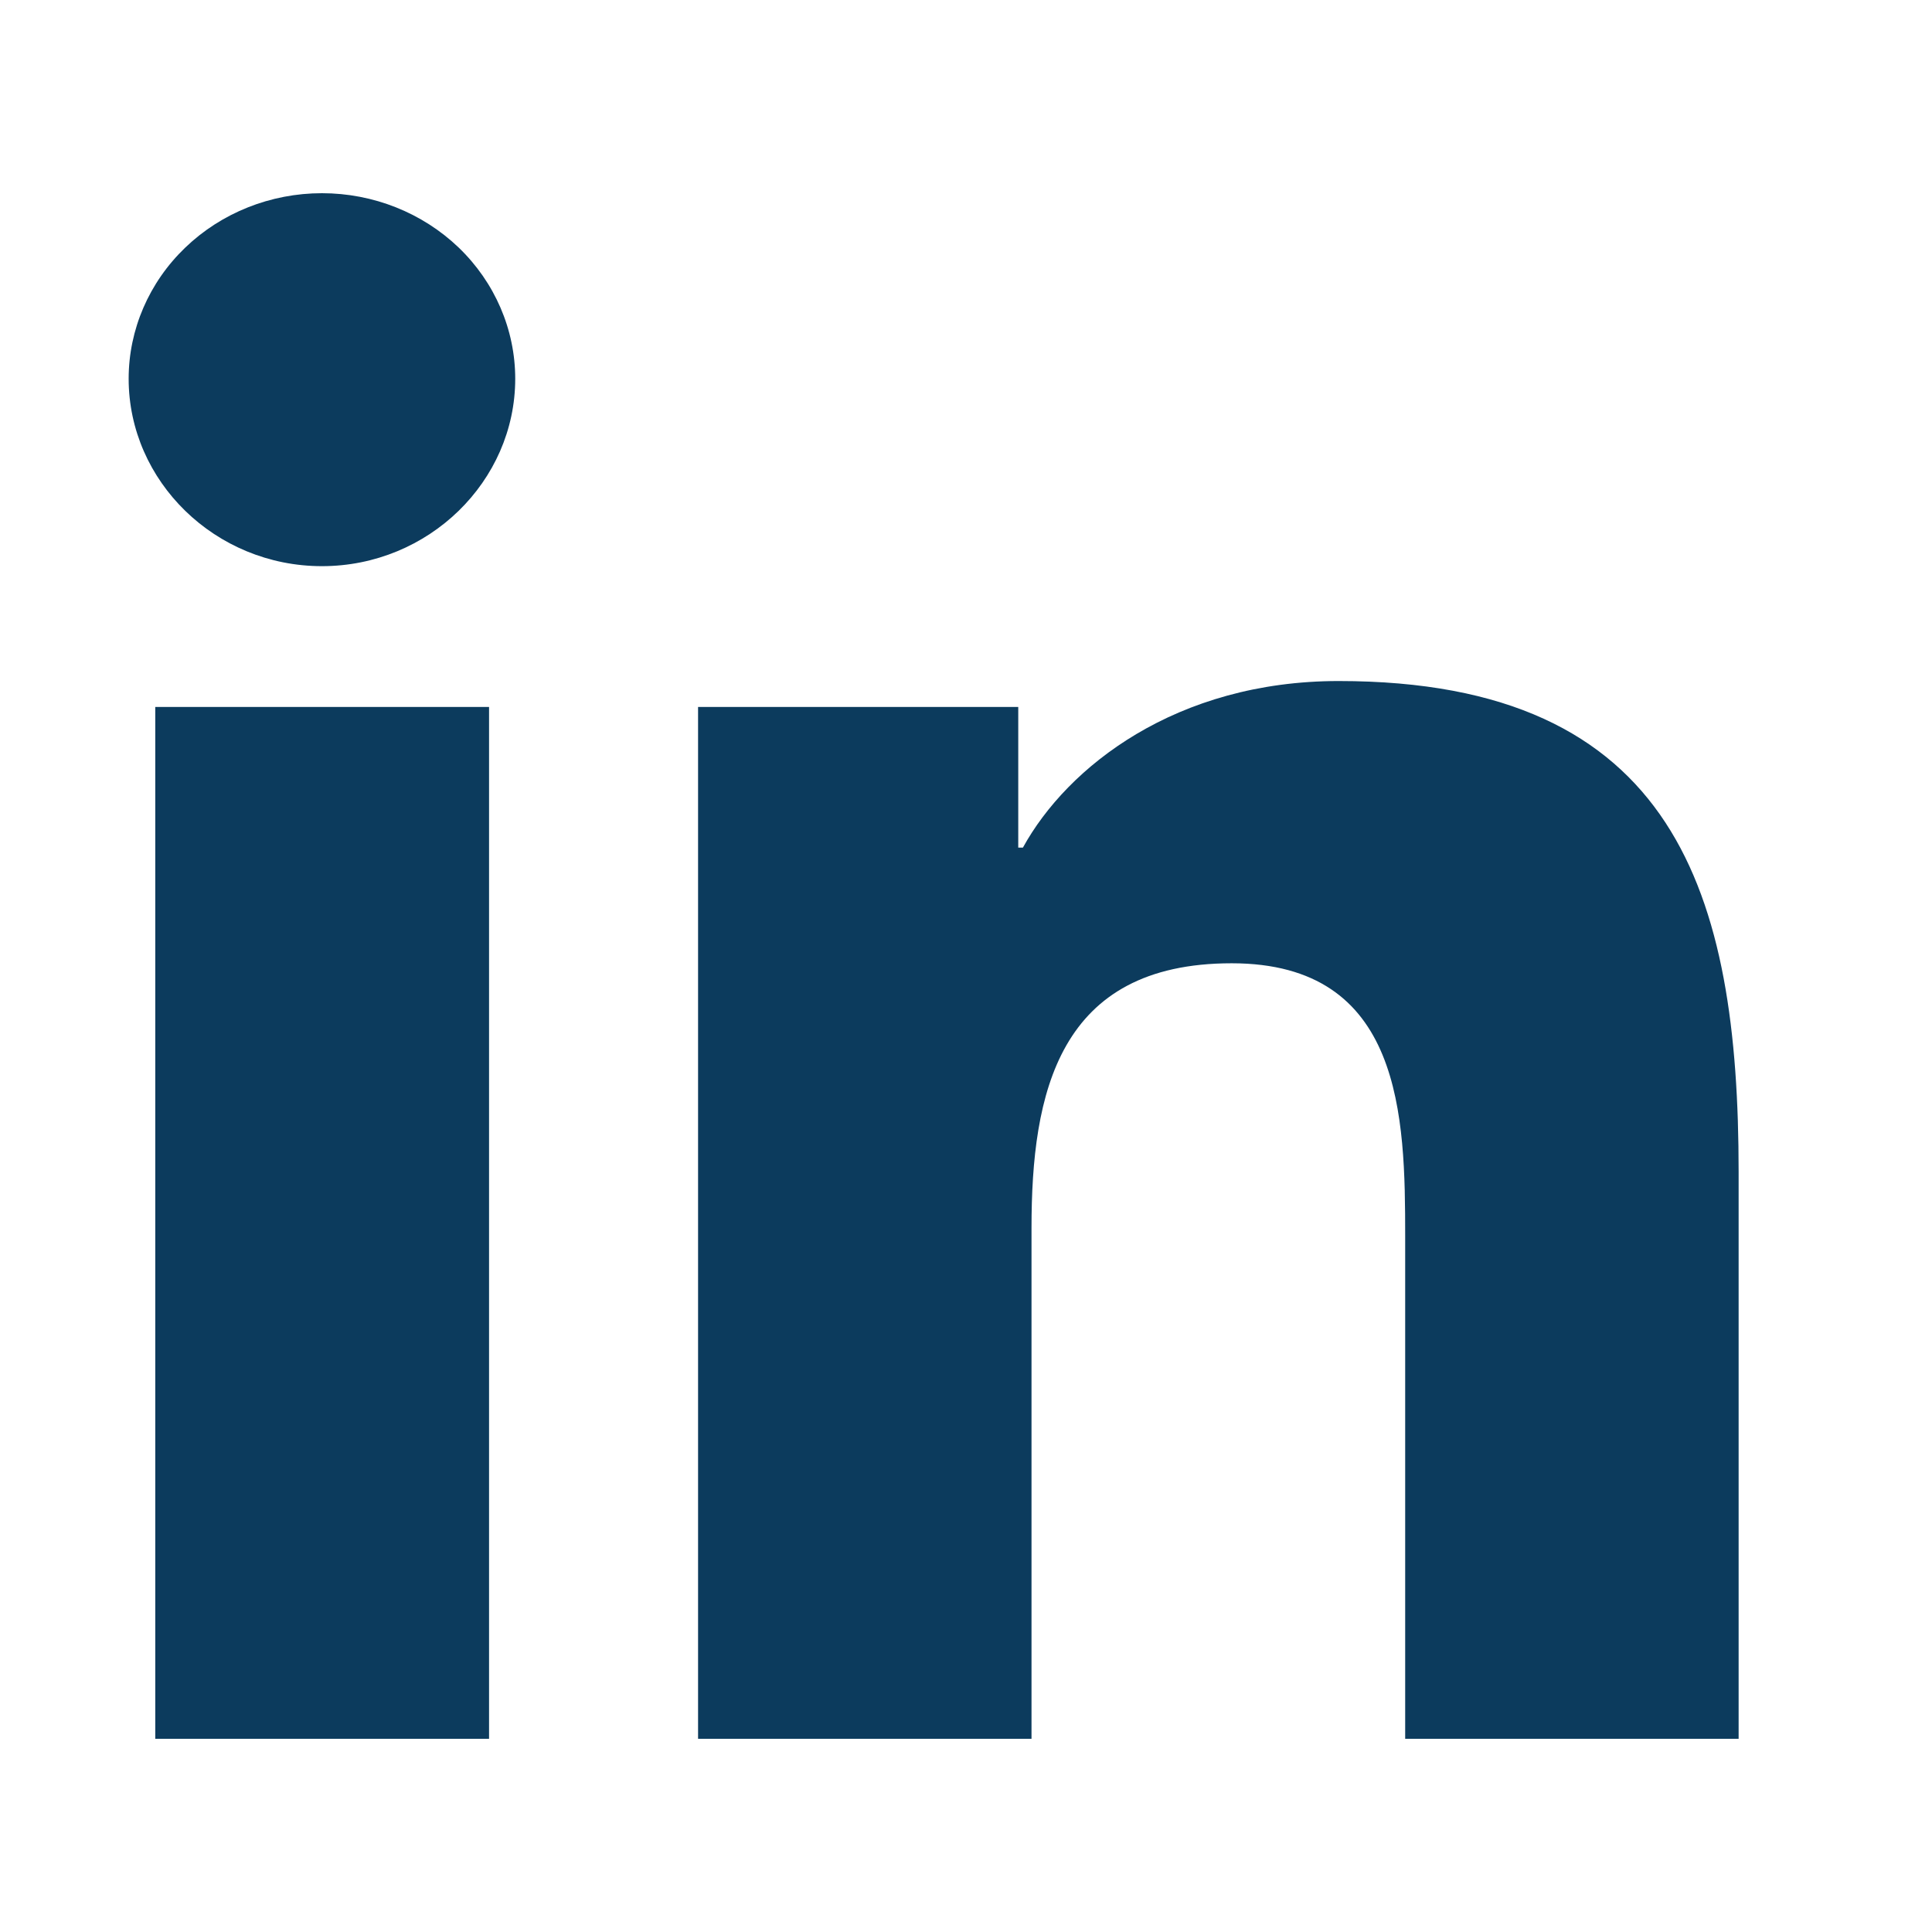 <svg width="22" height="22" viewBox="0 0 22 22" fill="none" xmlns="http://www.w3.org/2000/svg">
<rect width="22" height="22" fill="white"/>
<path d="M5.569 19.8H1.768V8.05H5.569V19.8ZM3.666 6.447C2.451 6.447 1.465 5.48 1.465 4.313C1.465 3.753 1.697 3.215 2.11 2.819C2.522 2.423 3.082 2.2 3.666 2.2C4.25 2.2 4.81 2.423 5.223 2.819C5.635 3.215 5.867 3.753 5.867 4.313C5.867 5.48 4.881 6.447 3.666 6.447ZM19.794 19.8H16.001V14.08C16.001 12.717 15.973 10.969 14.025 10.969C12.049 10.969 11.746 12.45 11.746 13.982V19.8H7.949V8.05H11.595V9.652H11.648C12.155 8.729 13.395 7.755 15.244 7.755C19.091 7.755 19.798 10.187 19.798 13.345V19.8H19.794Z" fill="#0C3B5D"/>
</svg>
